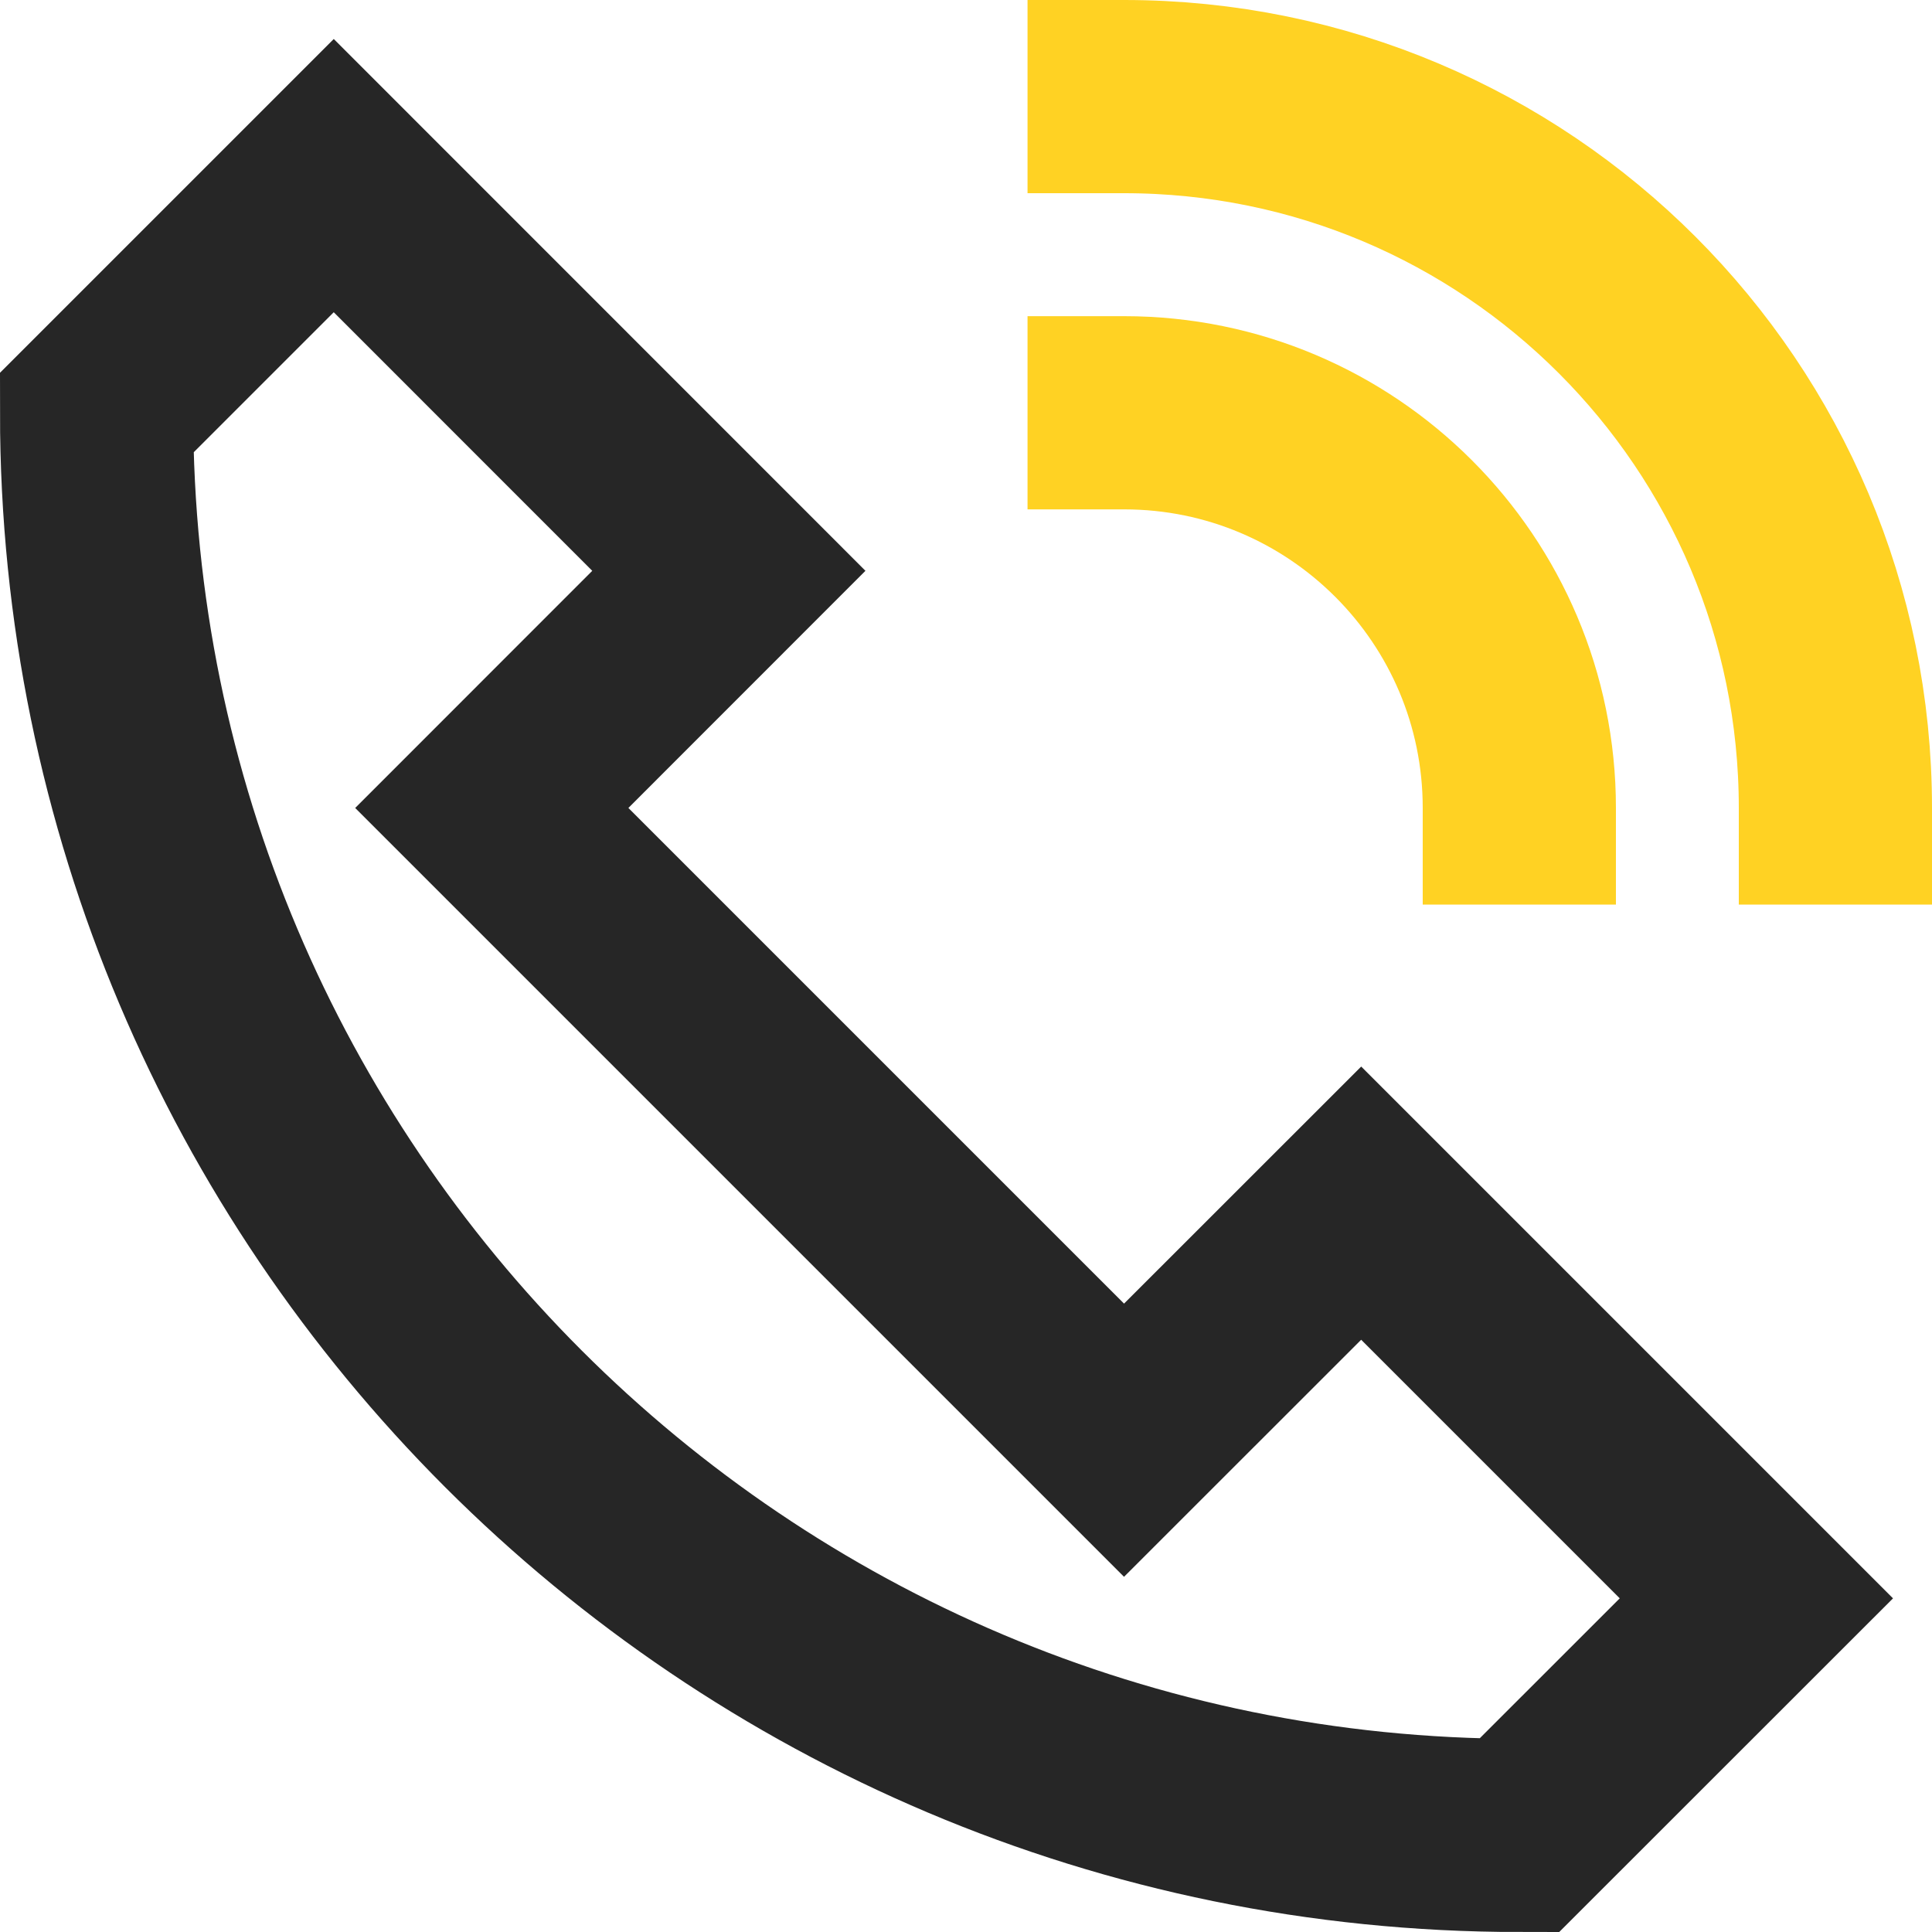 <svg width="20" height="20" viewBox="0 0 20 20" fill="none" xmlns="http://www.w3.org/2000/svg">
<path d="M14.091 12.455L11.636 14.909L5.091 8.364L7.545 5.909L3.455 1.818L1 4.273C1 12.406 7.594 19 15.727 19L18.182 16.546L14.091 12.455Z" stroke="#262626" stroke-width="2" stroke-miterlimit="10" stroke-linecap="square"/>
<path d="M11.637 1C15.704 1 19 4.296 19 8.364" stroke="#FFD223" stroke-width="2" stroke-miterlimit="10" stroke-linecap="square"/>
<path d="M11.637 4.273C13.896 4.273 15.728 6.105 15.728 8.364" stroke="#FFD223" stroke-width="2" stroke-miterlimit="10" stroke-linecap="square"/>
</svg>
